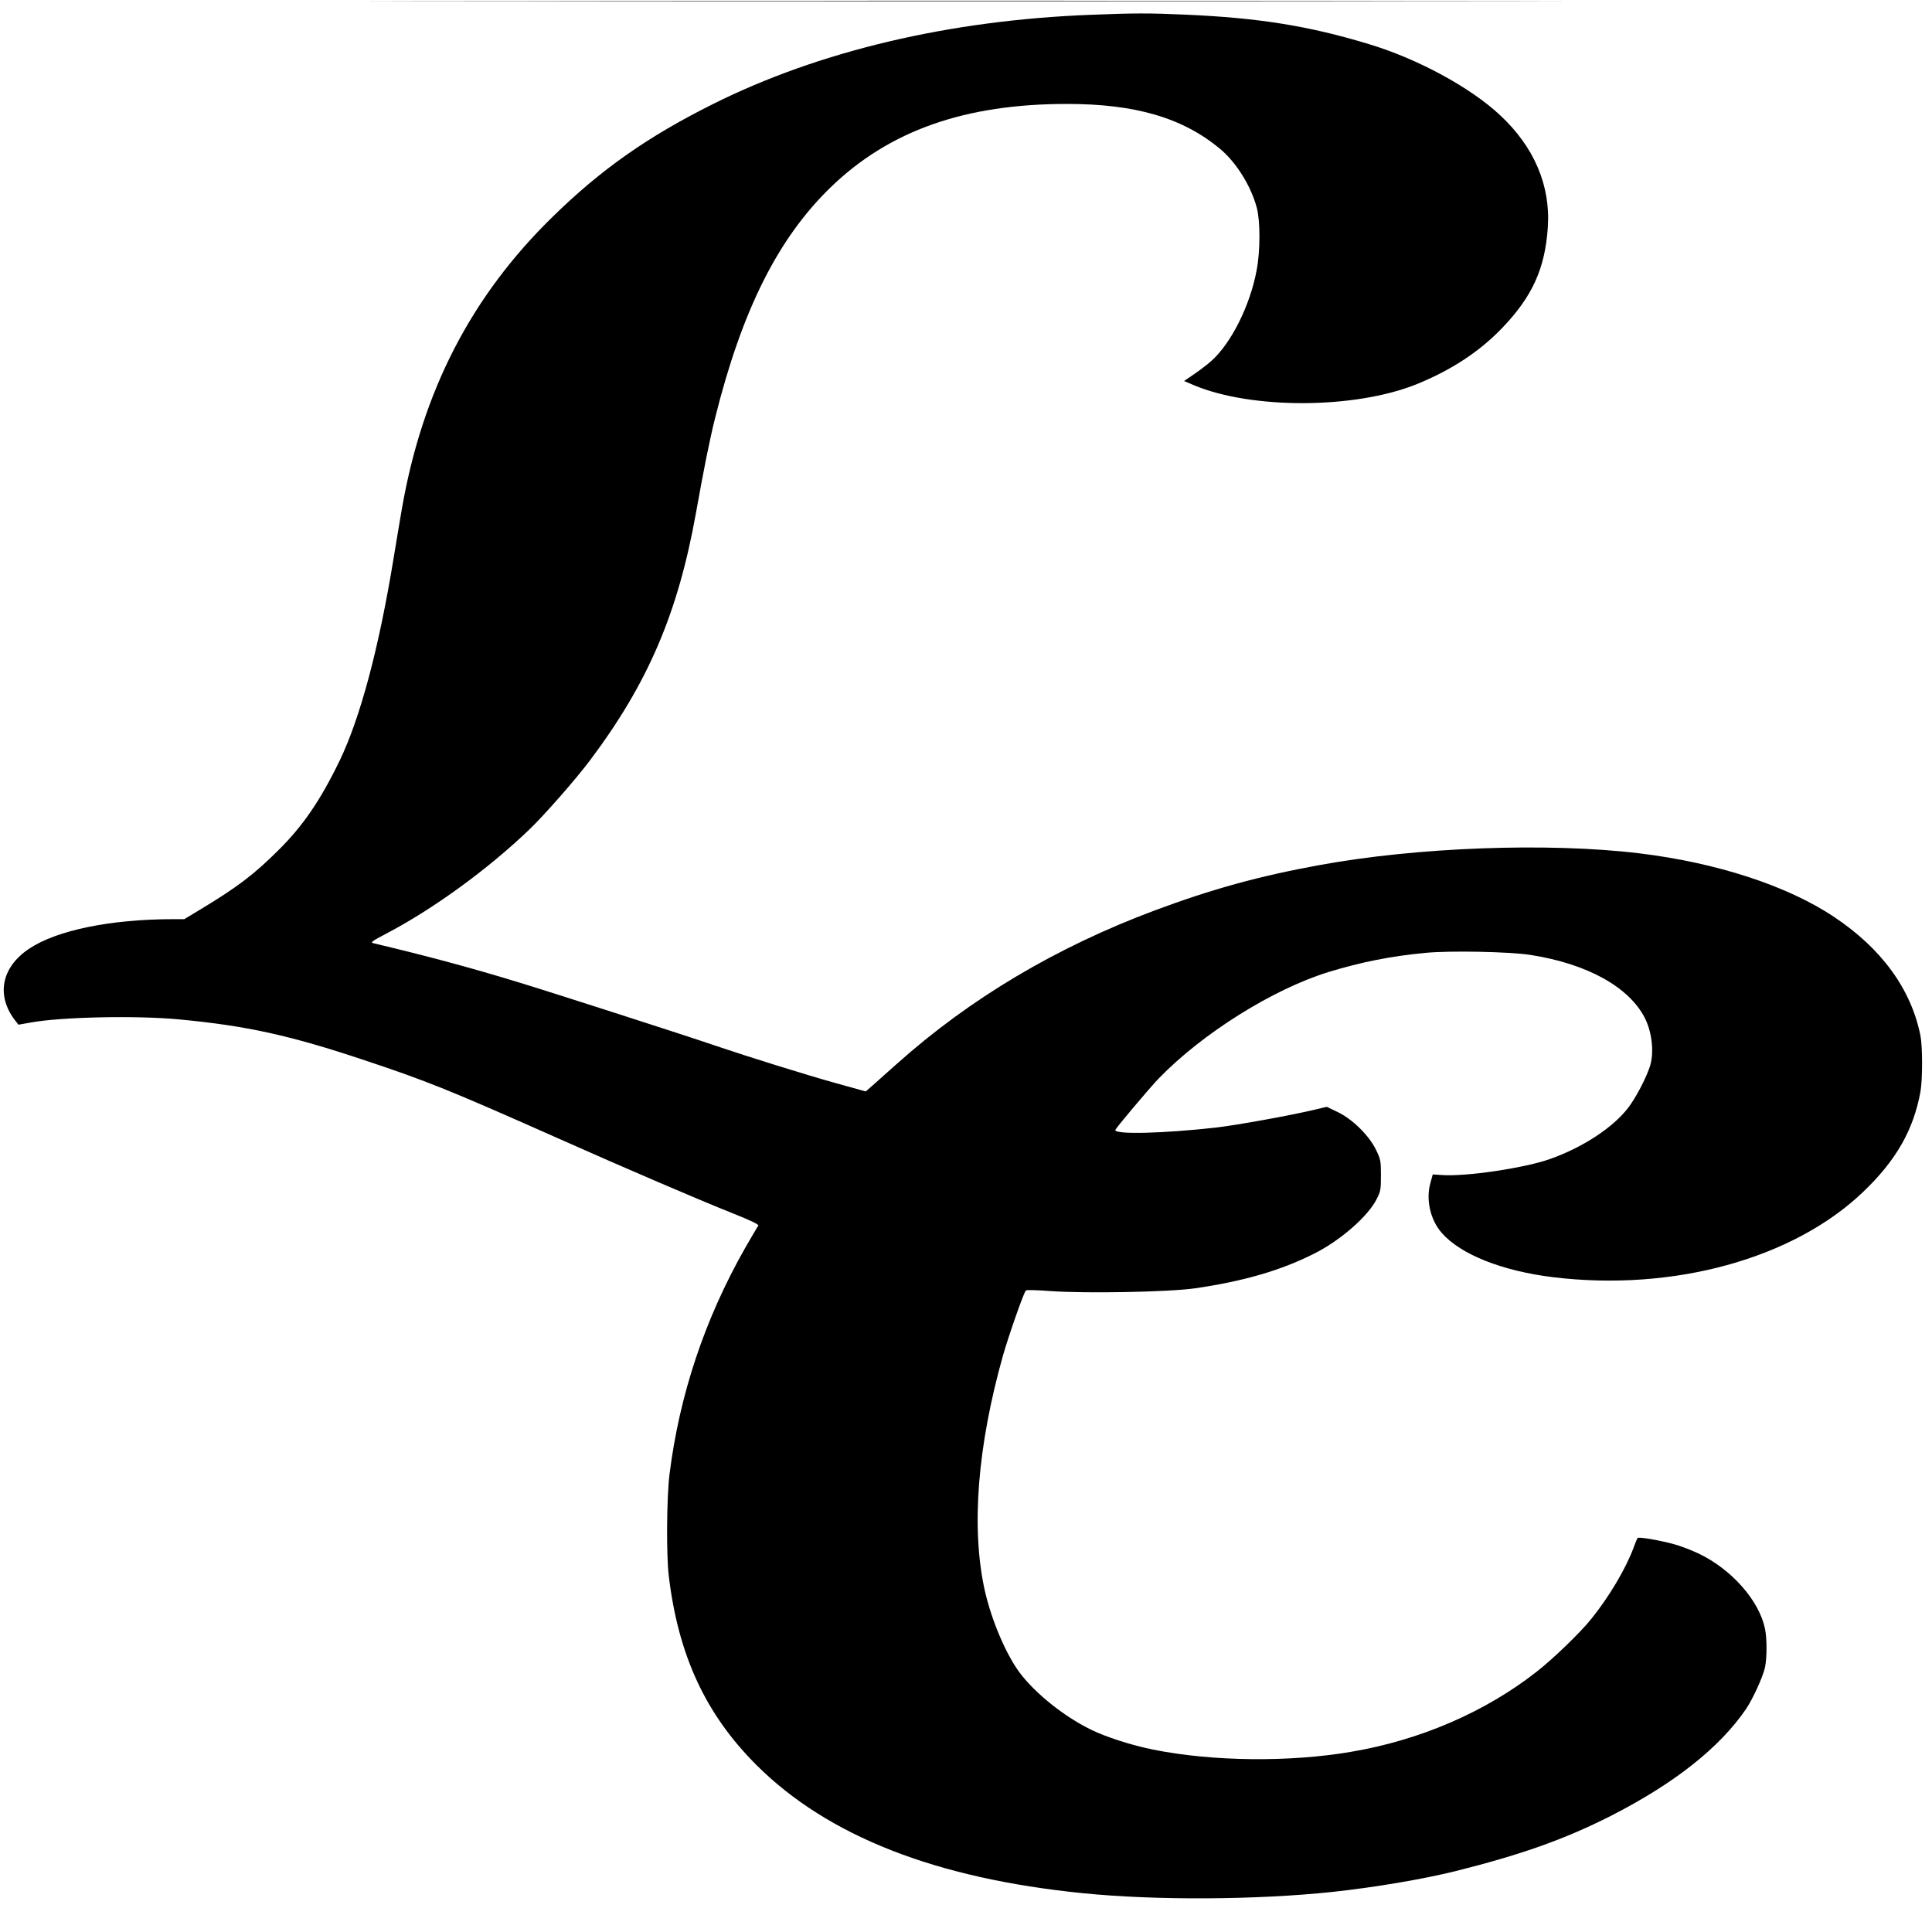 <?xml version="1.0" standalone="no"?>
<!DOCTYPE svg PUBLIC "-//W3C//DTD SVG 20010904//EN"
 "http://www.w3.org/TR/2001/REC-SVG-20010904/DTD/svg10.dtd">
<svg version="1.0" xmlns="http://www.w3.org/2000/svg"
 width="1320pt" height="1320pt" viewBox="0 0 1320 1320"
 preserveAspectRatio="xMidYMid meet">
<g transform="translate(0,1320) scale(0.1,-0.1)"
fill="#000000" stroke="none">
<path d="M3297 13193 c1817 -2 4789 -2 6605 0 1817 1 331 2 -3302 2 -3633 0
-5119 -1 -3303 -2z"/>
<path d="M7455 13099 c-970 -37 -1860 -248 -2586 -611 -444 -222 -762 -445
-1091 -767 -558 -544 -892 -1192 -1032 -1996 -14 -82 -40 -235 -57 -340 -100
-612 -227 -1088 -368 -1381 -131 -271 -251 -447 -420 -614 -166 -165 -278
-250 -526 -400 l-116 -70 -82 0 c-424 -1 -790 -76 -978 -202 -192 -128 -228
-324 -91 -496 l18 -23 85 15 c208 38 720 49 1014 21 458 -43 758 -109 1266
-279 425 -141 587 -207 1294 -521 510 -227 984 -430 1222 -525 126 -50 180
-77 174 -84 -5 -6 -46 -76 -92 -156 -274 -483 -447 -1000 -515 -1545 -19 -158
-22 -544 -5 -690 65 -545 252 -948 601 -1296 487 -484 1222 -773 2230 -874
499 -50 1184 -46 1705 9 293 32 613 86 840 142 451 113 746 218 1060 377 433
221 743 465 924 730 47 69 117 223 130 285 14 68 14 196 0 264 -40 193 -228
406 -454 514 -49 23 -126 53 -169 64 -98 27 -239 51 -247 42 -4 -4 -16 -33
-27 -64 -53 -144 -168 -338 -290 -489 -75 -94 -264 -276 -375 -362 -351 -275
-797 -467 -1267 -546 -421 -72 -947 -66 -1350 15 -146 29 -327 87 -431 139
-180 89 -373 243 -480 384 -95 126 -195 361 -241 566 -94 426 -50 983 125
1605 39 136 141 428 156 443 5 5 75 3 170 -4 241 -17 803 -7 986 19 330 48
583 121 810 235 181 90 370 255 430 373 28 54 30 67 30 164 0 99 -2 109 -34
175 -48 98 -160 208 -261 257 l-75 36 -80 -19 c-162 -39 -544 -108 -680 -123
-356 -40 -685 -48 -685 -17 0 10 236 290 298 354 299 308 778 608 1159 726
223 68 429 109 664 131 169 16 569 8 714 -14 388 -60 676 -219 784 -433 50
-100 64 -242 32 -334 -28 -83 -94 -207 -144 -274 -103 -137 -313 -275 -538
-354 -175 -62 -575 -121 -739 -109 l-61 4 -15 -55 c-34 -114 -2 -256 77 -345
129 -147 411 -259 759 -302 823 -100 1643 126 2120 583 225 215 343 422 391
683 15 85 15 309 0 385 -64 318 -266 595 -591 811 -319 213 -802 370 -1330
434 -623 75 -1519 42 -2188 -81 -411 -75 -730 -163 -1122 -309 -672 -251
-1263 -602 -1763 -1049 -65 -58 -140 -125 -165 -147 l-47 -41 -205 57 c-198
55 -602 181 -820 255 -210 72 -1121 365 -1345 433 -329 101 -644 185 -995 268
-21 5 -8 14 85 63 325 170 696 440 979 711 102 97 322 348 417 475 396 527
601 1005 724 1690 55 308 93 497 131 650 184 738 430 1227 790 1576 400 387
917 569 1614 569 469 0 791 -95 1046 -307 111 -93 211 -253 251 -403 24 -91
24 -294 -1 -425 -45 -244 -176 -504 -313 -624 -25 -22 -76 -61 -114 -87 l-69
-47 65 -28 c397 -167 1105 -164 1526 7 238 97 429 223 584 385 205 214 291
405 310 684 20 287 -93 552 -328 770 -203 189 -561 383 -892 483 -411 125
-754 180 -1255 202 -248 11 -349 11 -645 -1z"/>
</g>
</svg>
